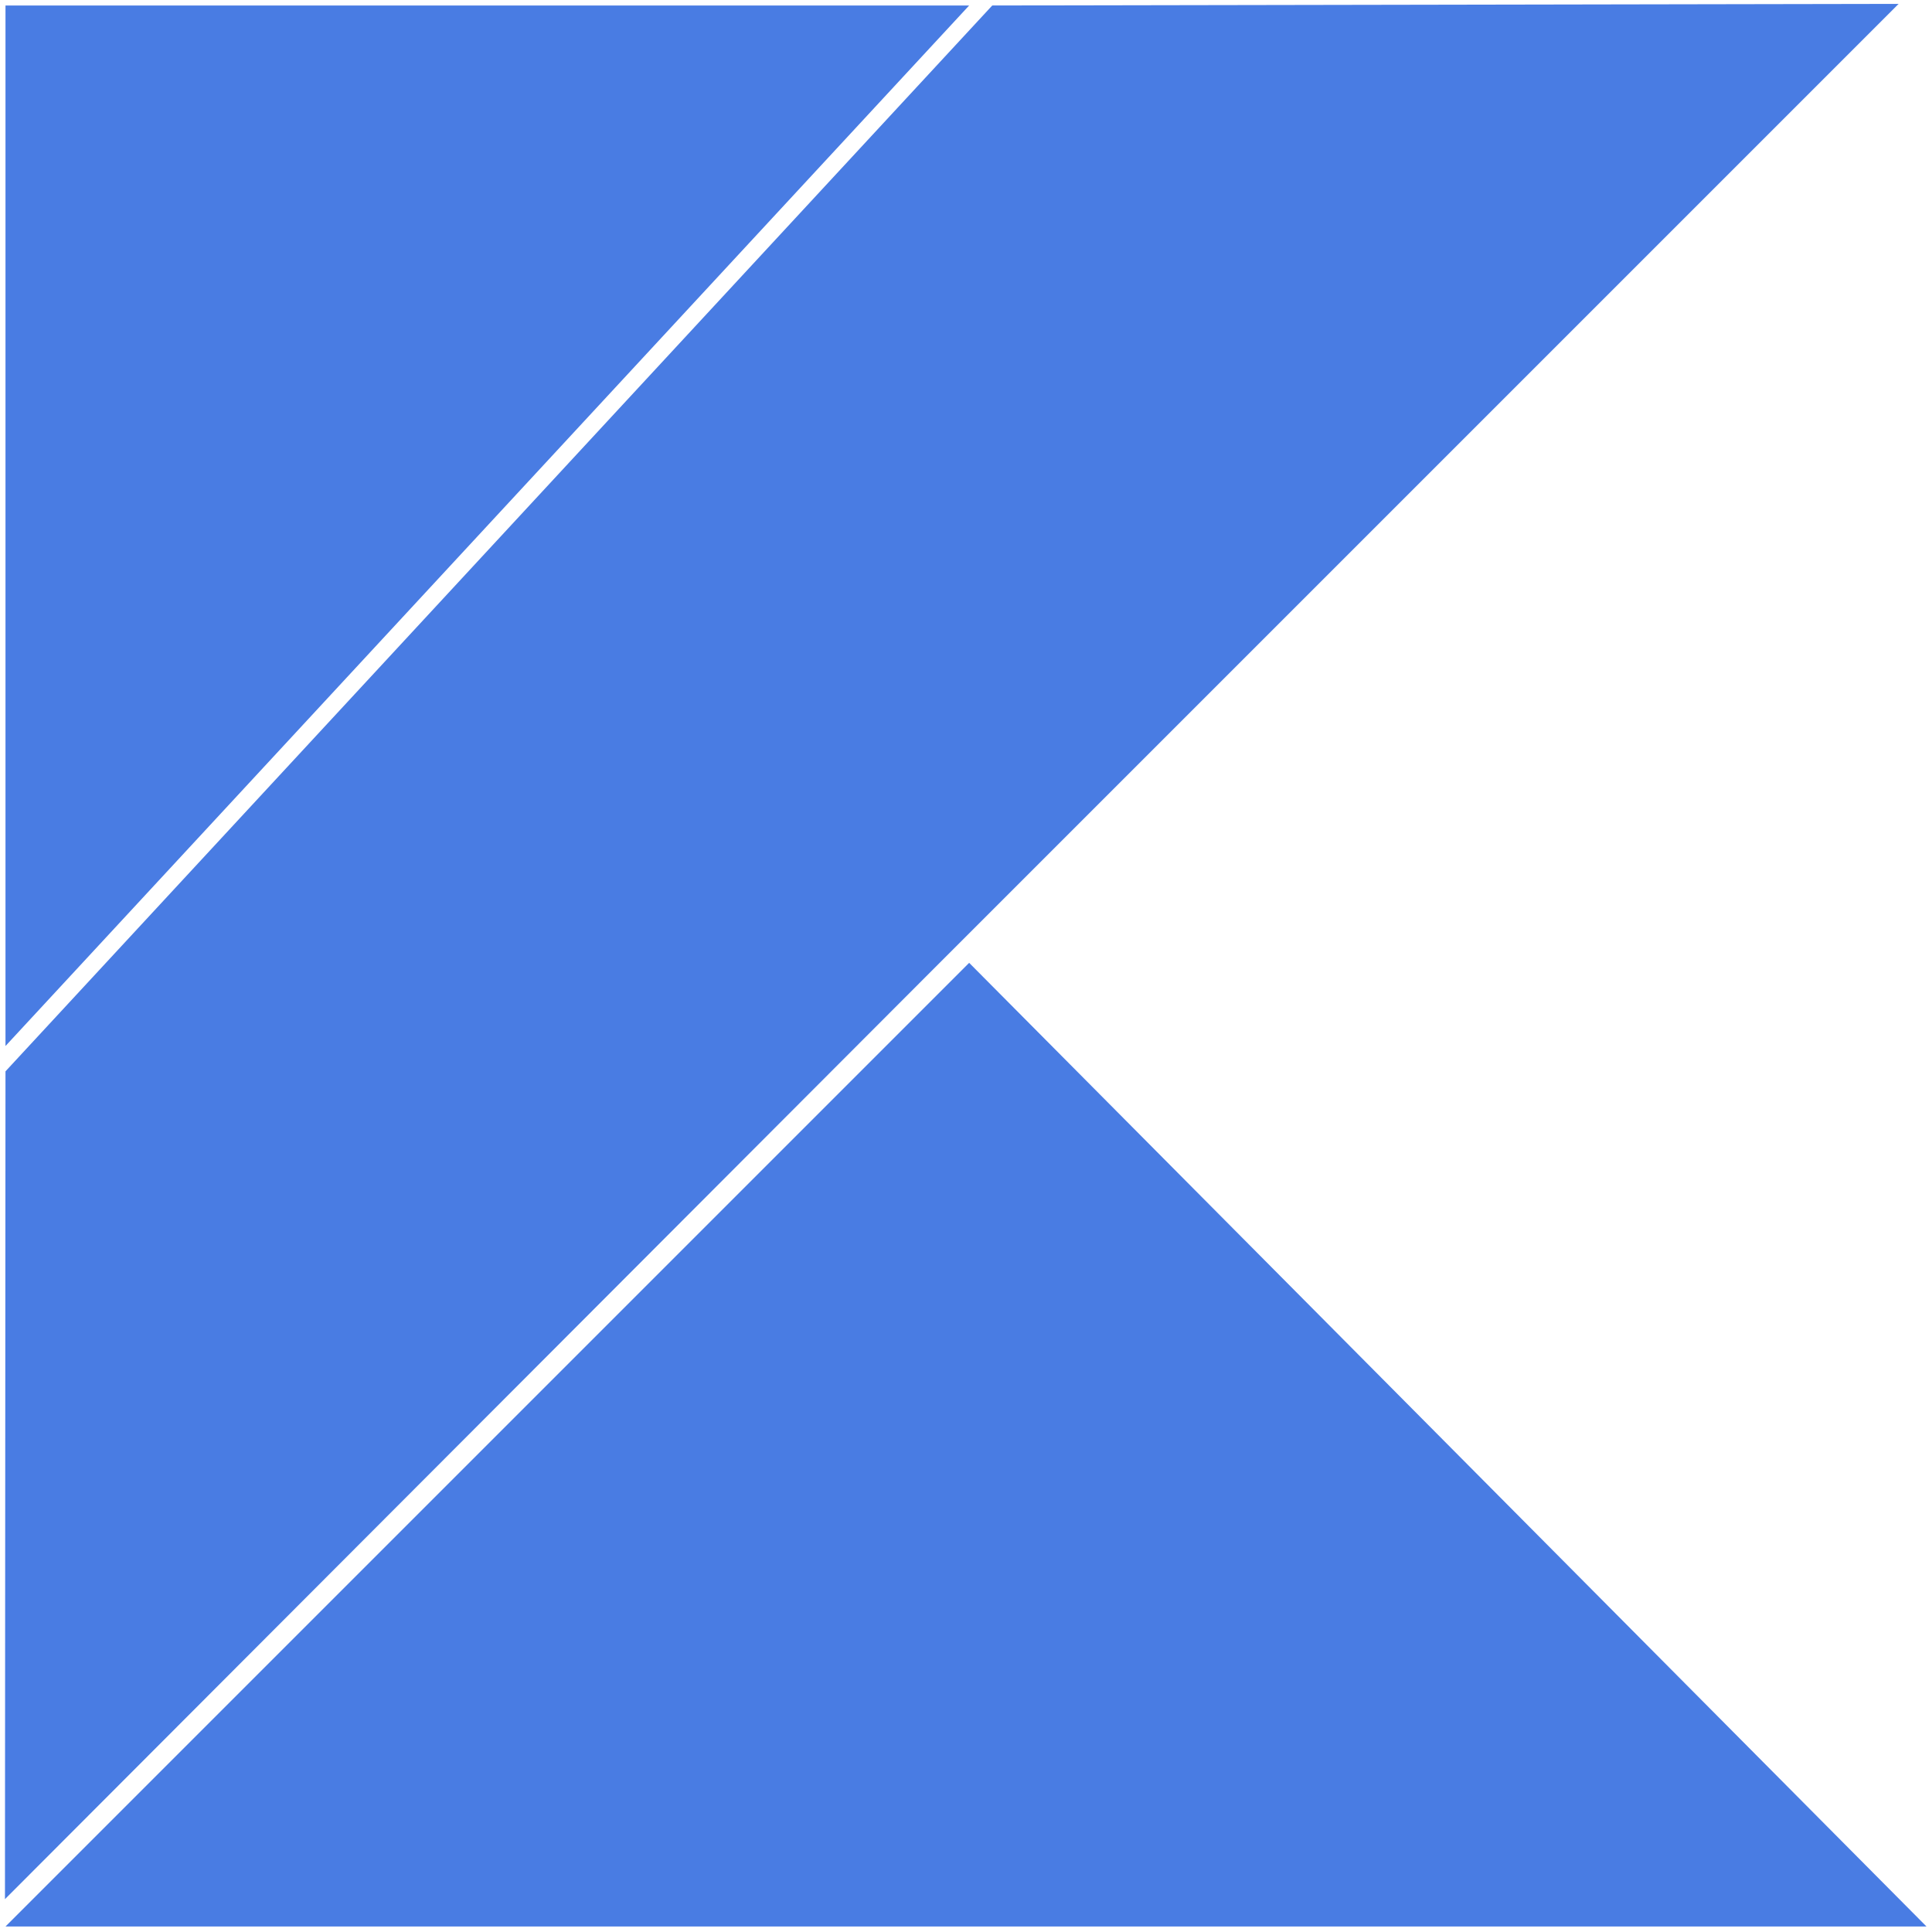 <svg xmlns="http://www.w3.org/2000/svg" width="44" height="44" viewBox="0 0 44 44" fill="none"><path fill-rule="evenodd" clip-rule="evenodd" d="M0.125 43.875L22.072 21.928L43.875 43.875H0.125Z" fill="#497CE3"></path><path fill-rule="evenodd" clip-rule="evenodd" d="M0.125 0.125H22.072L0.125 23.822V0.125Z" fill="#497CE3"></path><path fill-rule="evenodd" clip-rule="evenodd" d="M22.598 0.125L43.24 0.088L21.438 21.89L0.113 43.252L0.125 24.399L22.598 0.125Z" fill="#497CE3"></path></svg>